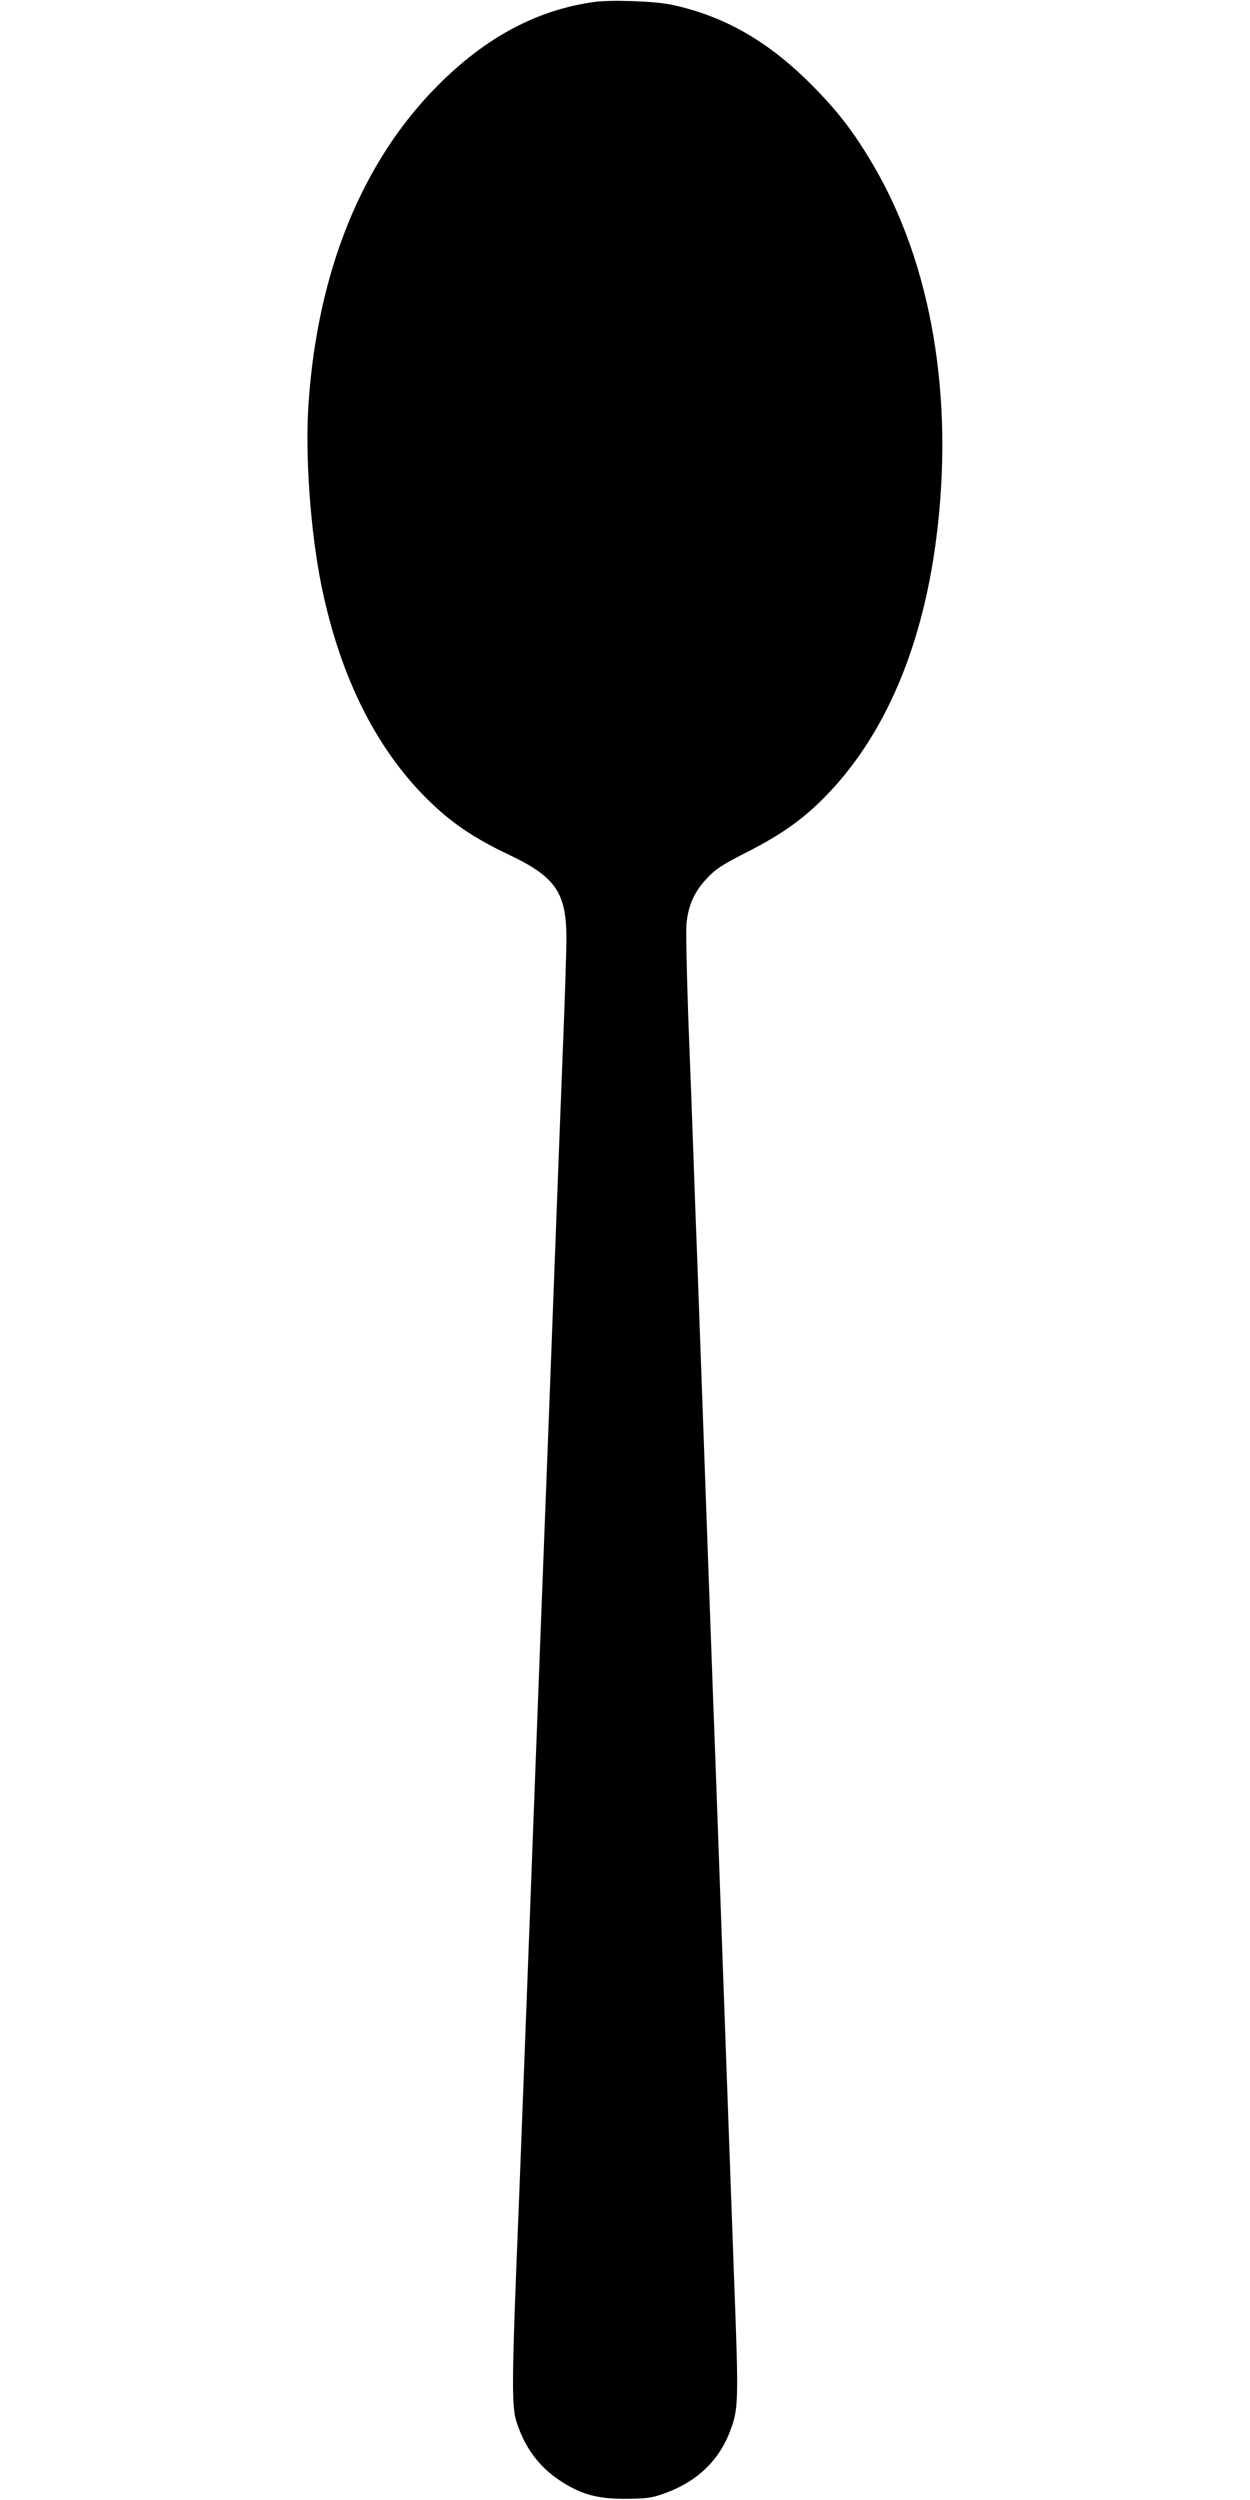  <svg version="1.0" xmlns="http://www.w3.org/2000/svg"
 width="640pt" height="1280pt" viewBox="0 0 640 1280"
 preserveAspectRatio="xMidYMid meet"><g transform="translate(0,1280) scale(0.1,-0.1)"
fill="#000000" stroke="none">
<path d="M3042 12790 c-296 -42 -555 -181 -802 -429 -386 -389 -613 -947 -660
-1622 -19 -267 9 -658 66 -939 98 -477 289 -854 570 -1119 109 -103 219 -176
389 -257 239 -113 295 -194 295 -428 0 -61 -7 -280 -15 -486 -8 -206 -24 -616
-35 -910 -11 -294 -29 -771 -40 -1060 -11 -289 -29 -757 -40 -1040 -11 -283
-24 -639 -30 -790 -6 -151 -17 -450 -25 -665 -8 -214 -24 -628 -35 -920 -11
-291 -27 -708 -36 -925 -23 -586 -23 -722 -1 -795 42 -133 112 -230 220 -303
110 -73 195 -97 342 -96 102 1 131 4 192 26 170 60 284 168 342 323 42 111 43
152 21 738 -21 587 -48 1324 -80 2222 -11 303 -24 672 -30 820 -5 149 -17 458
-25 688 -8 229 -22 605 -30 835 -8 229 -20 541 -25 692 -6 151 -15 397 -20
545 -5 149 -17 461 -26 695 -8 234 -13 451 -9 484 10 92 40 160 102 226 45 49
77 70 186 126 173 87 278 158 381 255 326 309 535 776 610 1364 92 720 -24
1404 -326 1915 -98 166 -179 271 -313 406 -223 224 -447 352 -717 410 -87 18
-308 26 -396 14z"/>
</g>
</svg>
